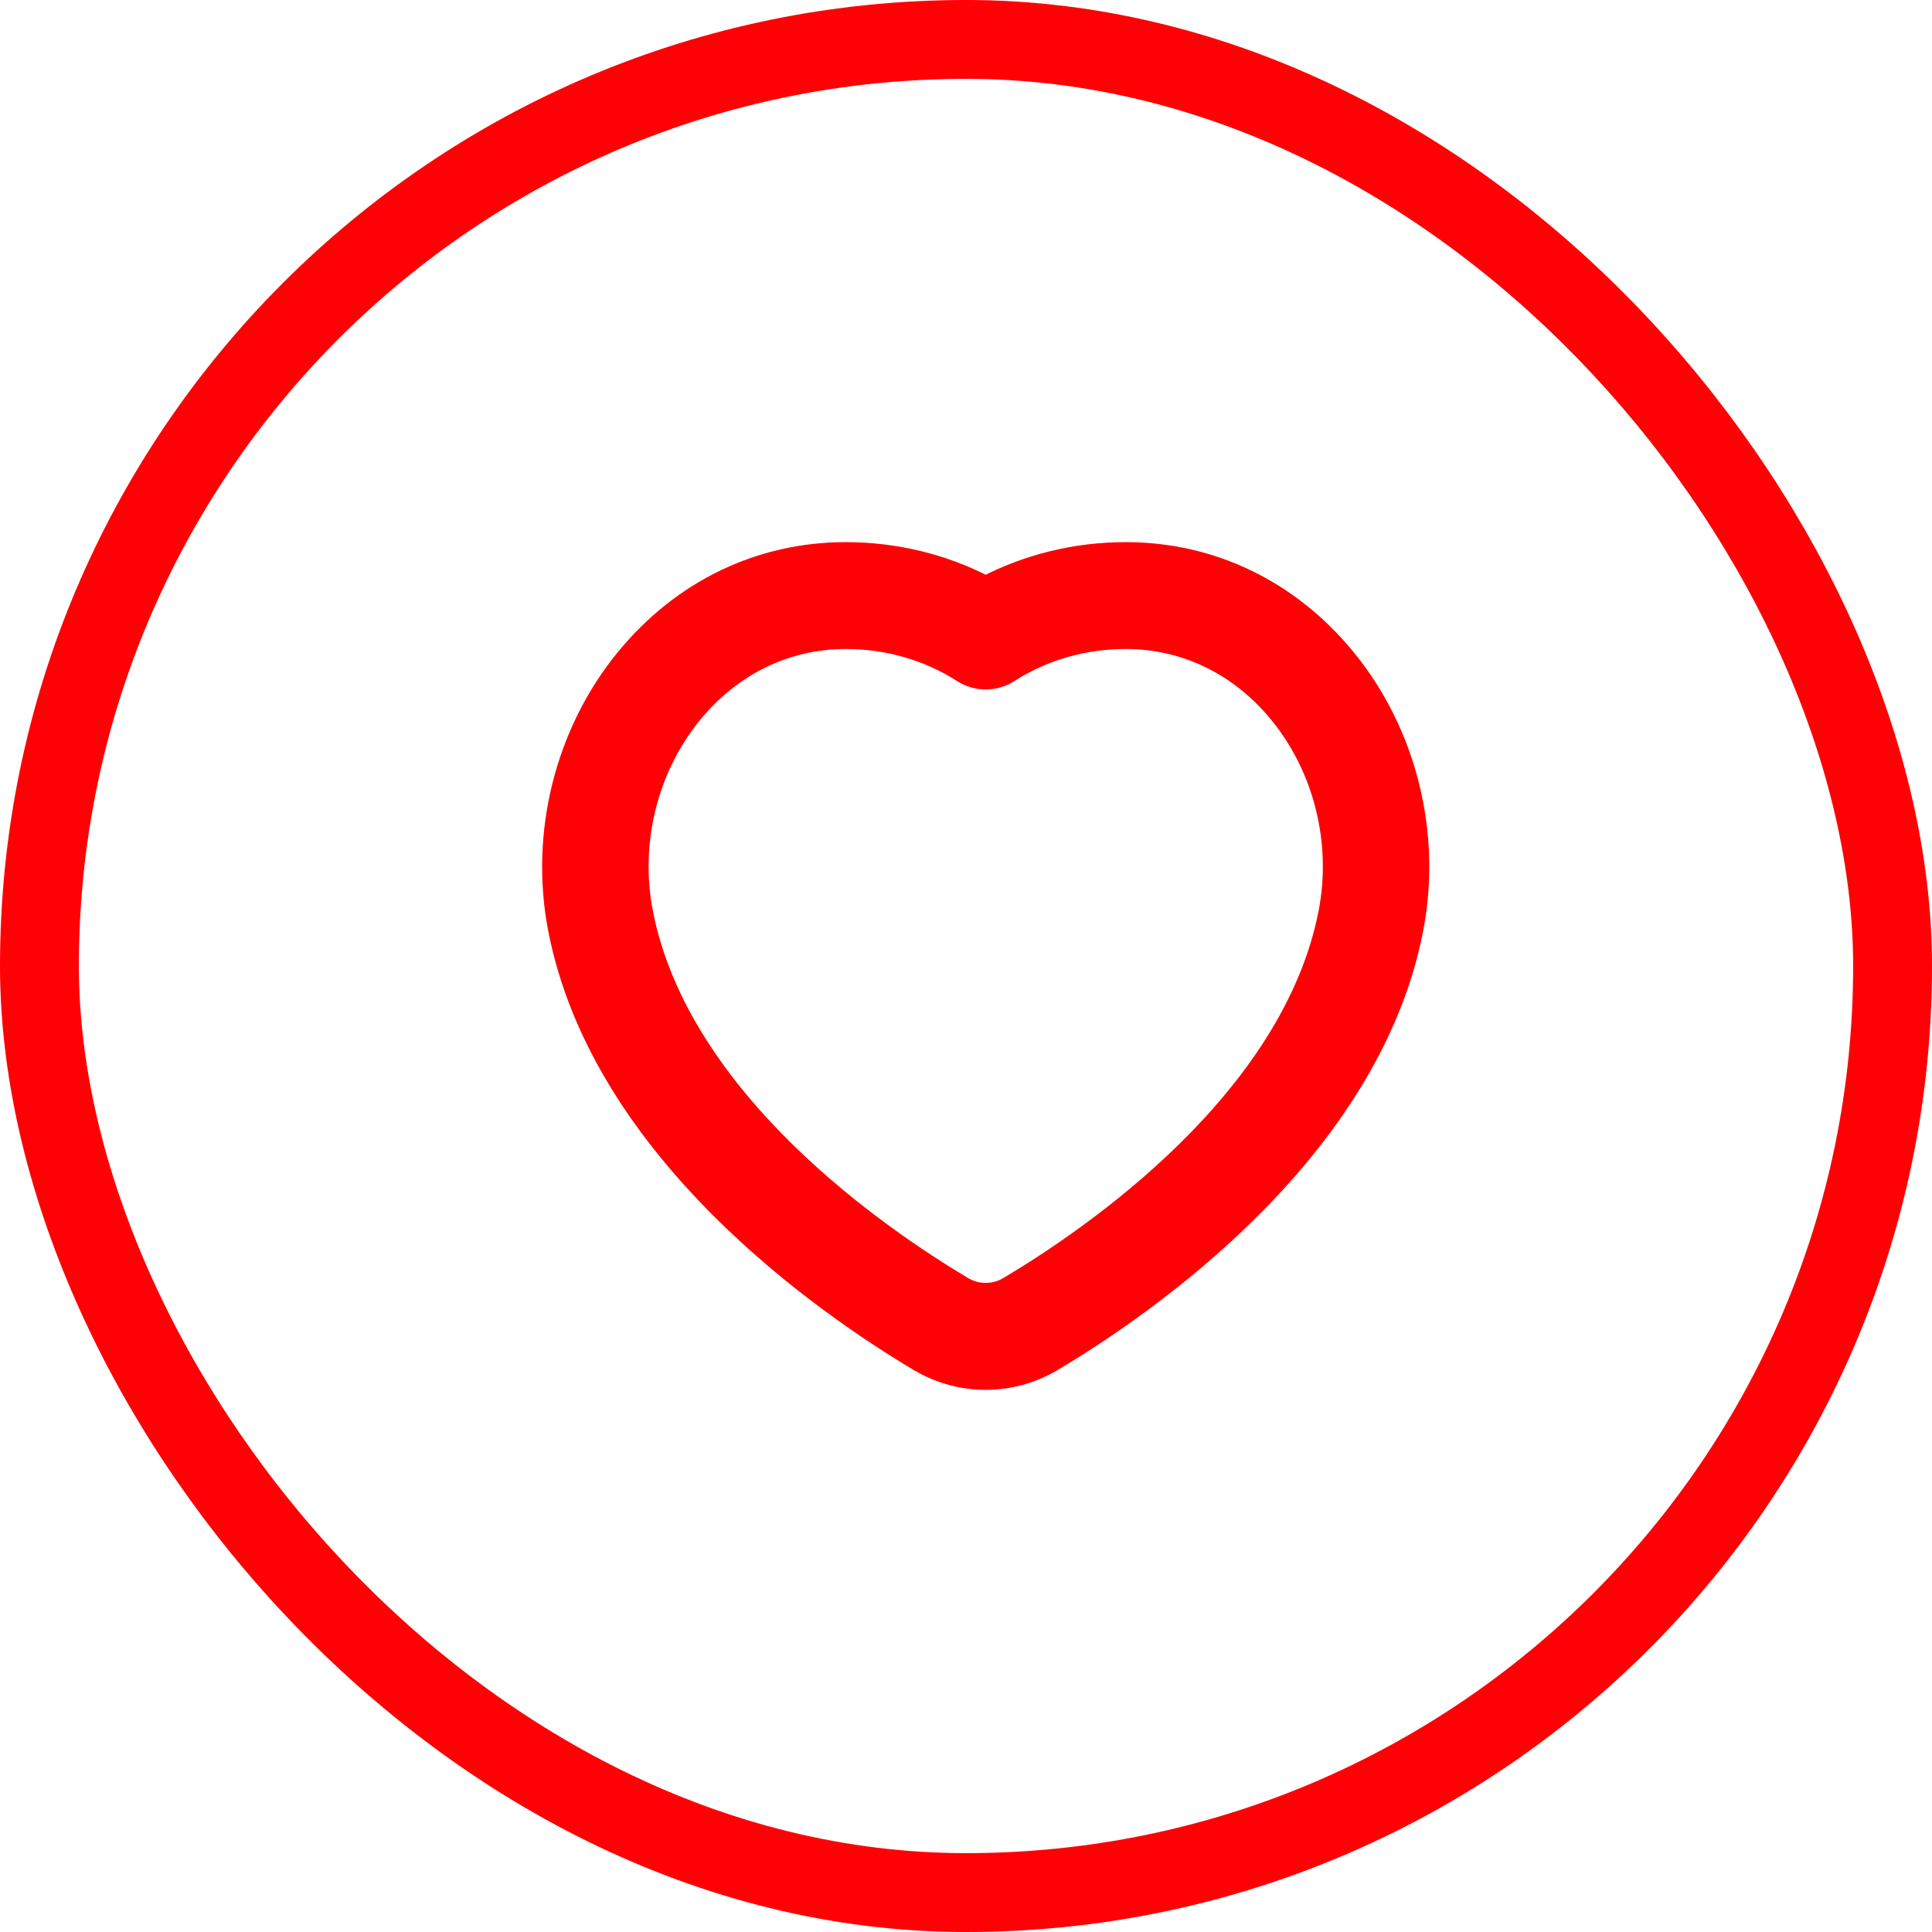 <svg width="49" height="49" viewBox="0 0 49 49" fill="none" xmlns="http://www.w3.org/2000/svg">
<rect x="1" y="1" width="47" height="47" rx="23.5" stroke="#FF0004" stroke-width="2"/>
<path d="M34.135 16.695C32.711 14.957 30.728 14 28.552 14C27.297 14 26.084 14.295 25 14.857C23.918 14.295 22.703 14 21.449 14C19.273 14 17.29 14.957 15.865 16.695C14.322 18.577 13.681 21.147 14.151 23.569C15.245 29.201 20.92 33.114 23.309 34.536C23.831 34.844 24.415 35 24.999 35C25.583 35 26.169 34.844 26.69 34.535C29.08 33.114 34.755 29.201 35.848 23.569C36.319 21.147 35.679 18.577 34.135 16.695ZM33.689 23.145C32.766 27.898 27.703 31.363 25.57 32.632C25.219 32.839 24.781 32.839 24.43 32.632C22.297 31.363 17.234 27.898 16.312 23.145C15.966 21.364 16.434 19.478 17.565 18.099C18.564 16.88 19.944 16.21 21.45 16.21C22.517 16.21 23.54 16.506 24.408 17.063C24.769 17.294 25.231 17.294 25.592 17.063C26.461 16.506 27.483 16.21 28.551 16.21C30.058 16.21 31.438 16.88 32.435 18.099C33.566 19.478 34.035 21.364 33.689 23.145Z" fill="#FF0004" stroke="#FF0004" stroke-width="0.5"/>
</svg>
